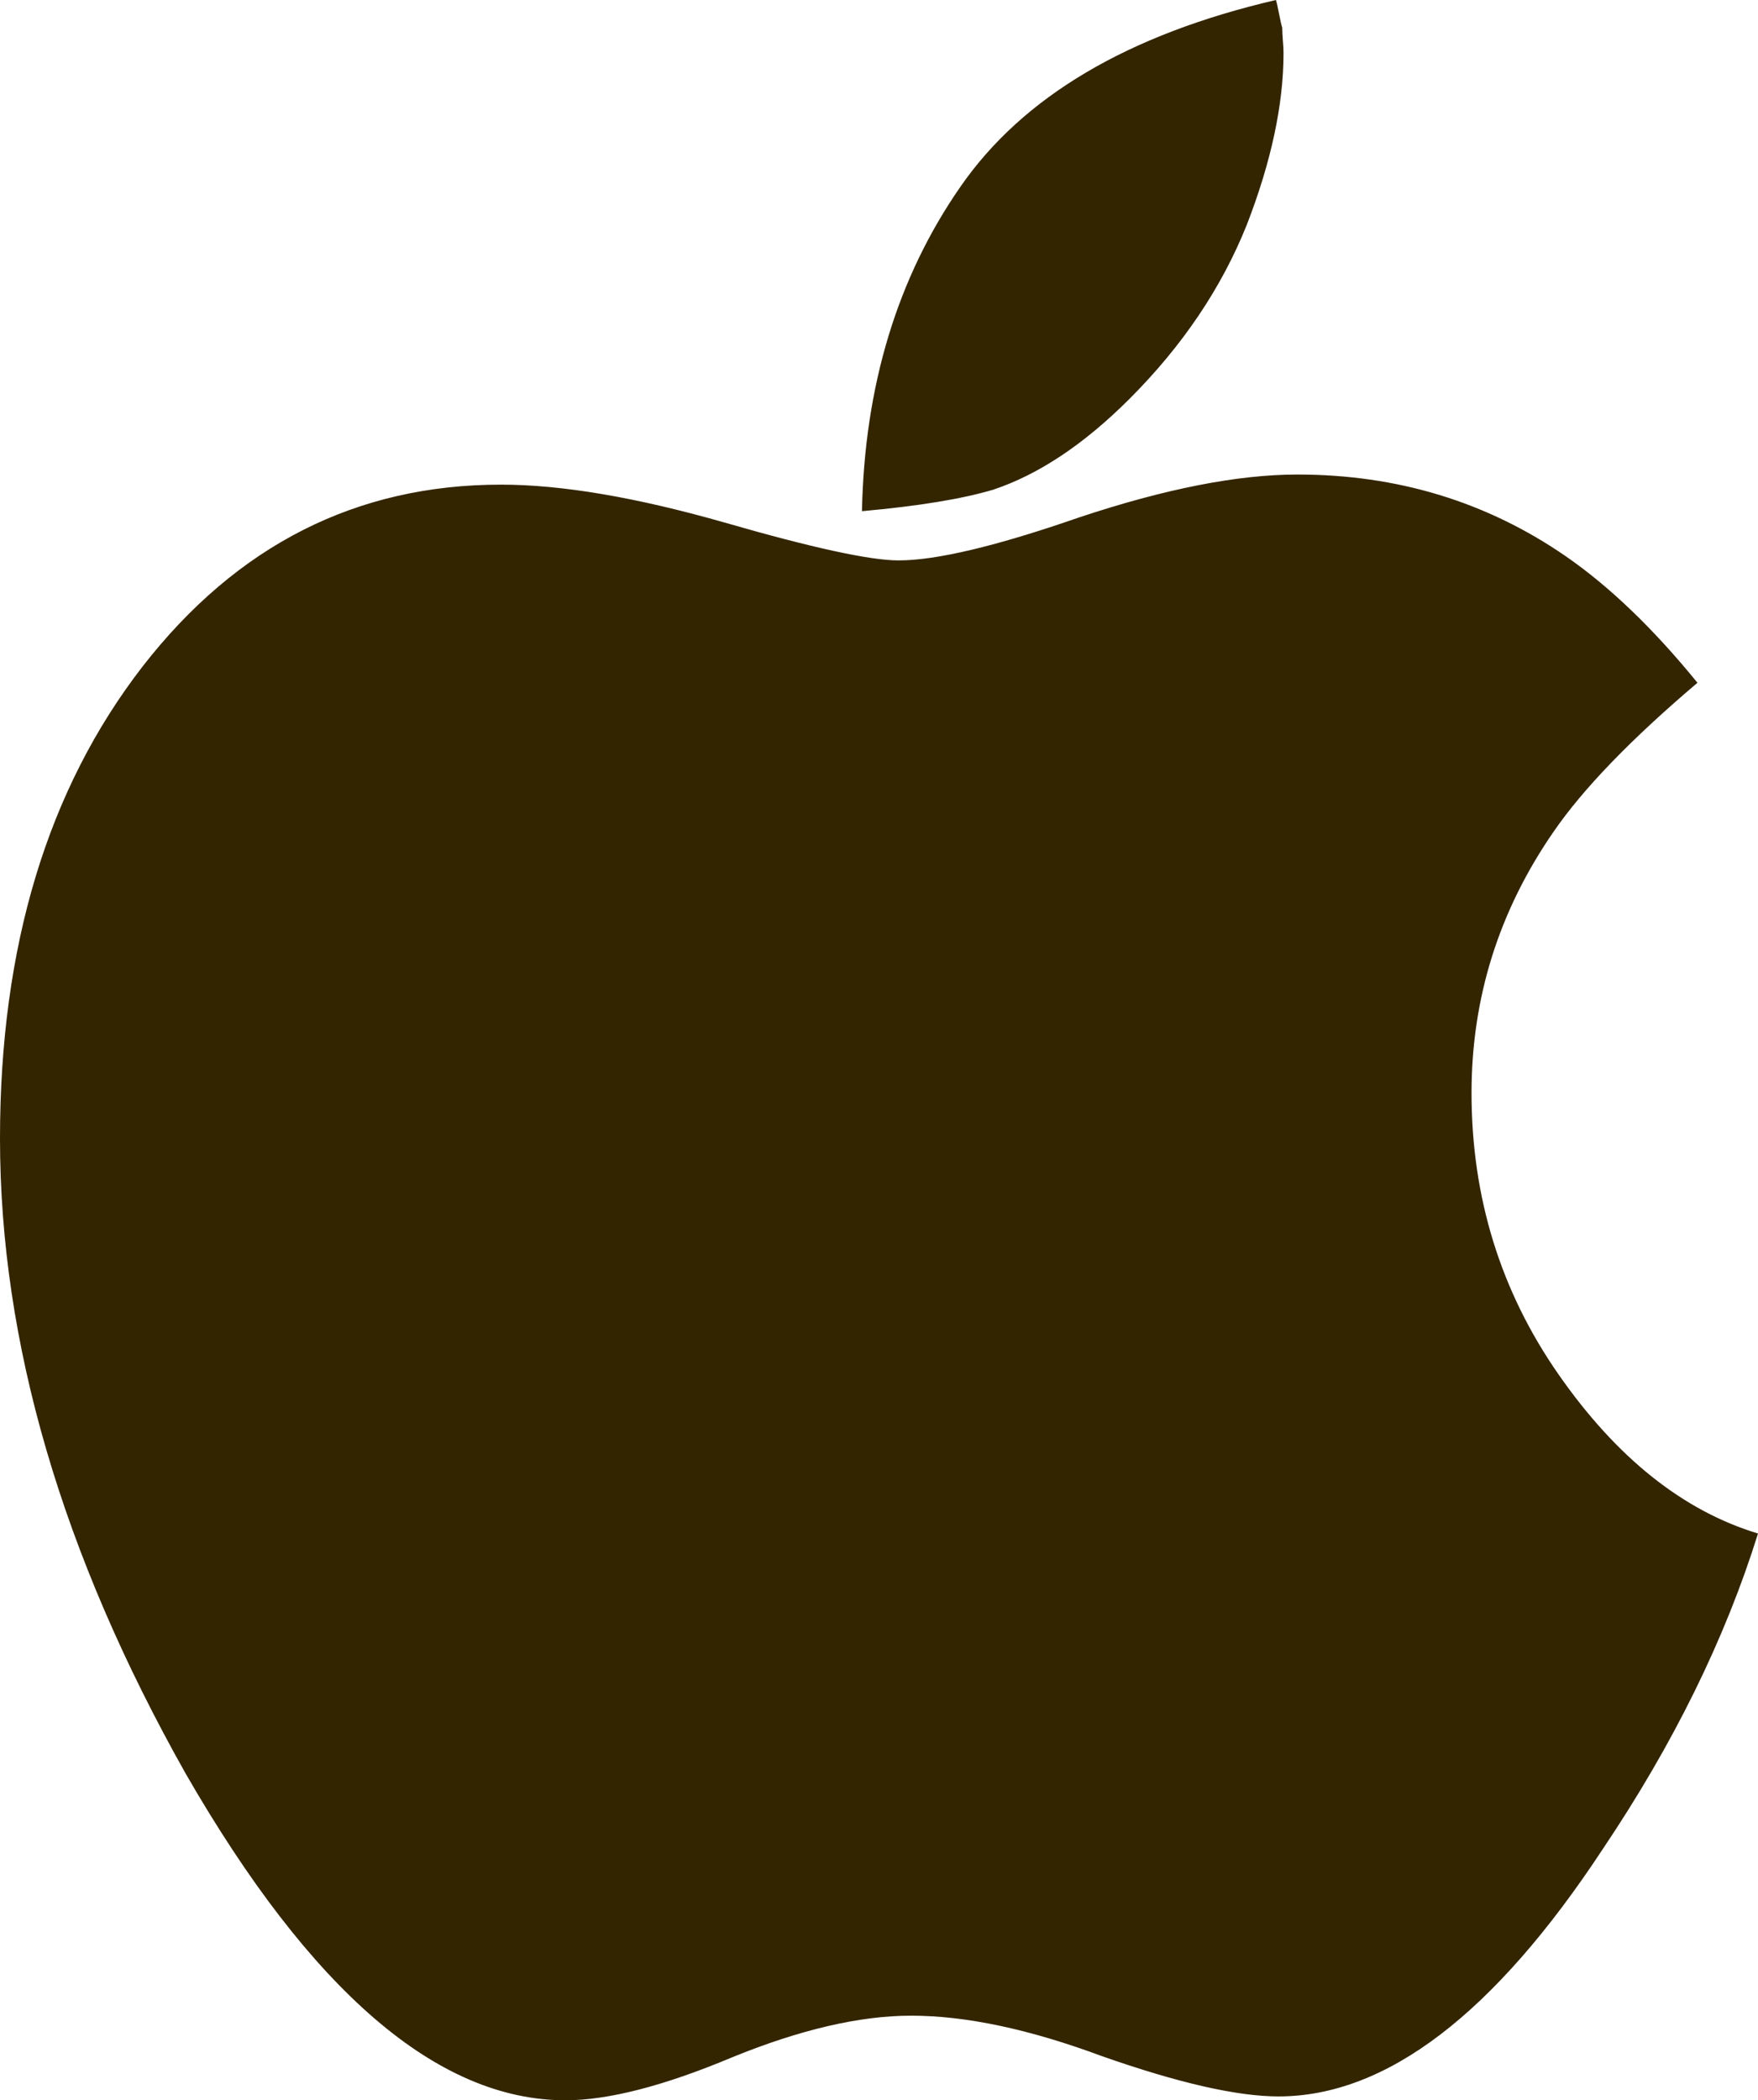 <svg fill="#332500" width="23.32" height="27.857" viewBox="0 -53.571 23.32 27.857" xmlns="http://www.w3.org/2000/svg"><path d="M23.32 -33.231C22.885 -31.836 22.199 -30.441 21.261 -29.046C19.821 -26.858 18.387 -25.765 16.959 -25.765C16.412 -25.765 15.631 -25.943 14.615 -26.3C13.655 -26.657 12.812 -26.836 12.087 -26.836C11.406 -26.836 10.614 -26.652 9.71 -26.283C8.806 -25.904 8.069 -25.714 7.5 -25.714C5.804 -25.714 4.124 -27.16 2.461 -30.05C0.82 -32.963 0 -35.77 0 -38.471C0 -41.016 0.631 -43.103 1.892 -44.732C3.142 -46.339 4.727 -47.143 6.646 -47.143C7.45 -47.143 8.438 -46.975 9.609 -46.641C10.77 -46.306 11.54 -46.138 11.92 -46.138C12.422 -46.138 13.22 -46.328 14.314 -46.708C15.452 -47.087 16.417 -47.277 17.21 -47.277C18.538 -47.277 19.727 -46.914 20.776 -46.189C21.356 -45.787 21.936 -45.229 22.517 -44.515C21.635 -43.767 20.999 -43.108 20.608 -42.539C19.883 -41.49 19.52 -40.335 19.52 -39.074C19.52 -37.69 19.905 -36.445 20.675 -35.34C21.445 -34.235 22.327 -33.532 23.32 -33.231ZM17.026 -52.868C17.026 -52.188 16.864 -51.429 16.54 -50.592C16.205 -49.754 15.686 -48.984 14.983 -48.281C14.381 -47.679 13.778 -47.277 13.175 -47.076C12.762 -46.953 12.182 -46.858 11.434 -46.791C11.468 -48.454 11.903 -49.888 12.74 -51.094C13.566 -52.288 14.961 -53.114 16.925 -53.571C16.936 -53.538 16.95 -53.477 16.967 -53.387C16.984 -53.298 16.998 -53.237 17.009 -53.203C17.009 -53.158 17.012 -53.103 17.017 -53.036C17.023 -52.969 17.026 -52.913 17.026 -52.868ZM17.026 -52.868"></path></svg>